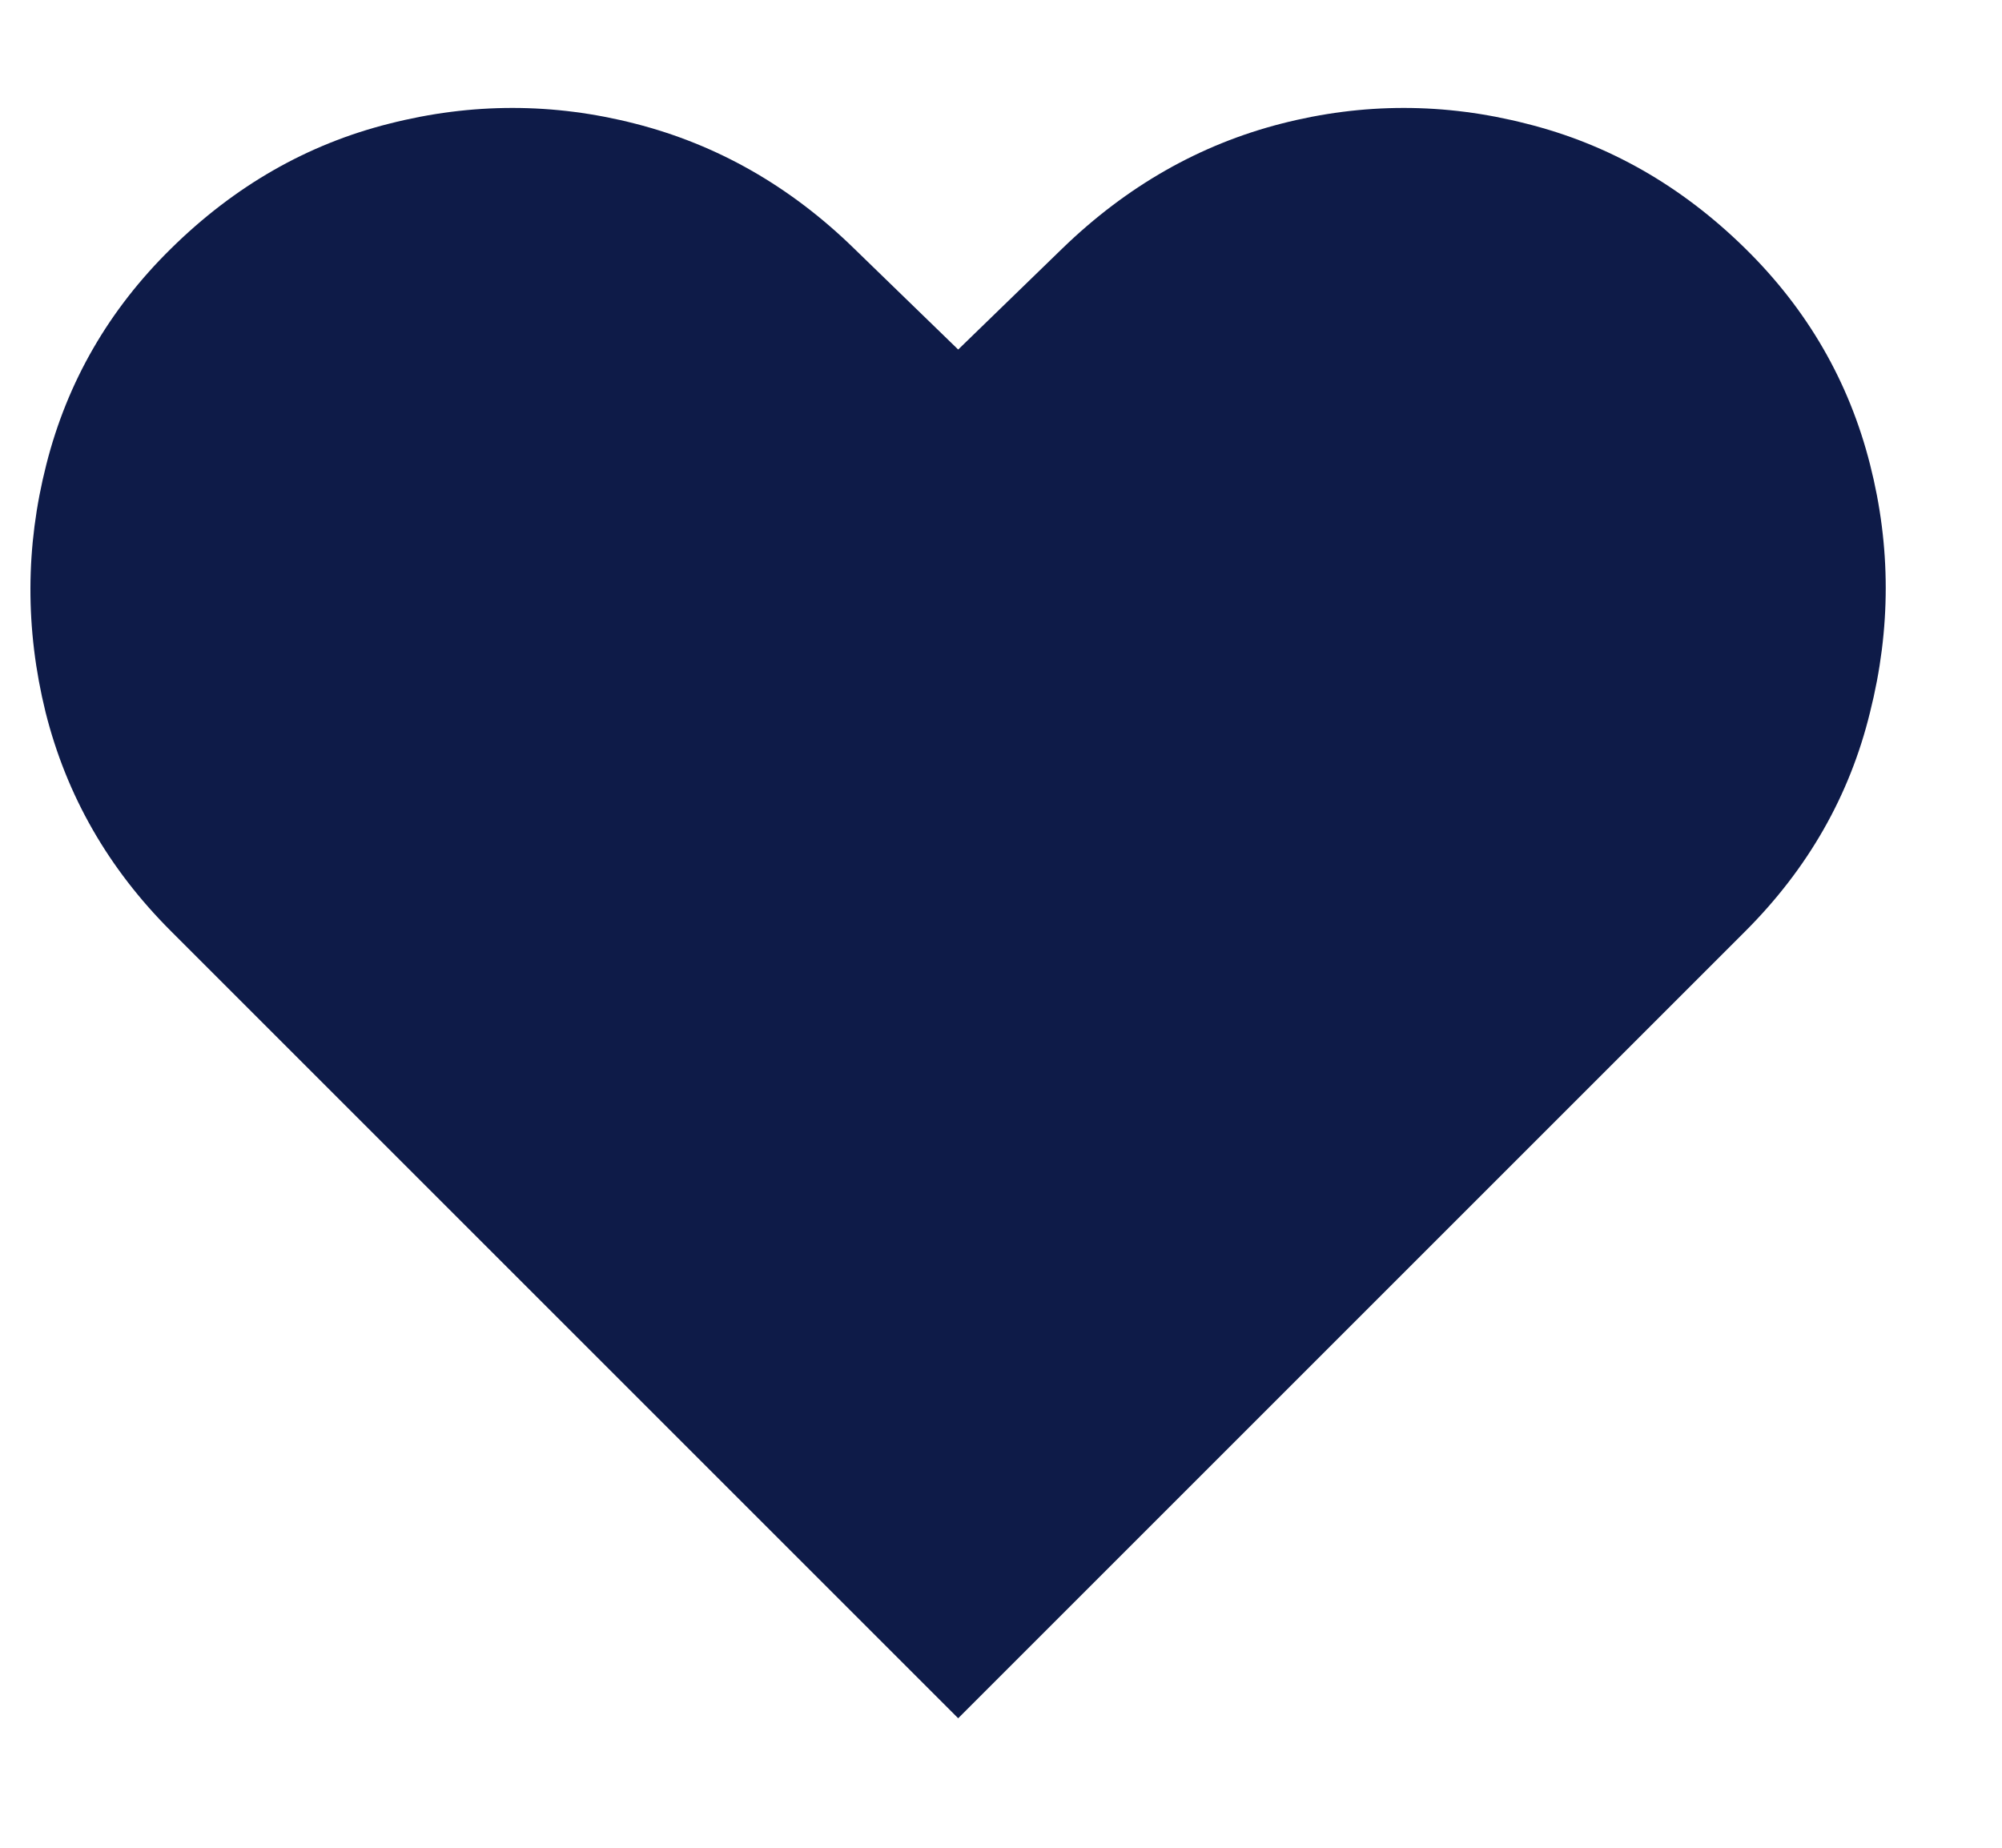 <svg width="13" height="12" viewBox="0 0 13 12" fill="none" xmlns="http://www.w3.org/2000/svg">
<path d="M6.222 11.159L1.111 6.048C0.703 5.641 0.432 5.167 0.296 4.626C0.163 4.086 0.165 3.549 0.301 3.016C0.437 2.479 0.707 2.011 1.111 1.614C1.525 1.206 1.998 0.936 2.528 0.803C3.062 0.667 3.594 0.667 4.124 0.803C4.657 0.939 5.131 1.209 5.546 1.614L6.222 2.27L6.898 1.614C7.316 1.209 7.79 0.939 8.32 0.803C8.85 0.667 9.38 0.667 9.911 0.803C10.444 0.936 10.918 1.206 11.333 1.614C11.737 2.011 12.007 2.479 12.143 3.016C12.279 3.549 12.279 4.086 12.143 4.626C12.011 5.167 11.74 5.641 11.333 6.048L6.222 11.159Z" fill="#0E1B48"/>
</svg>
